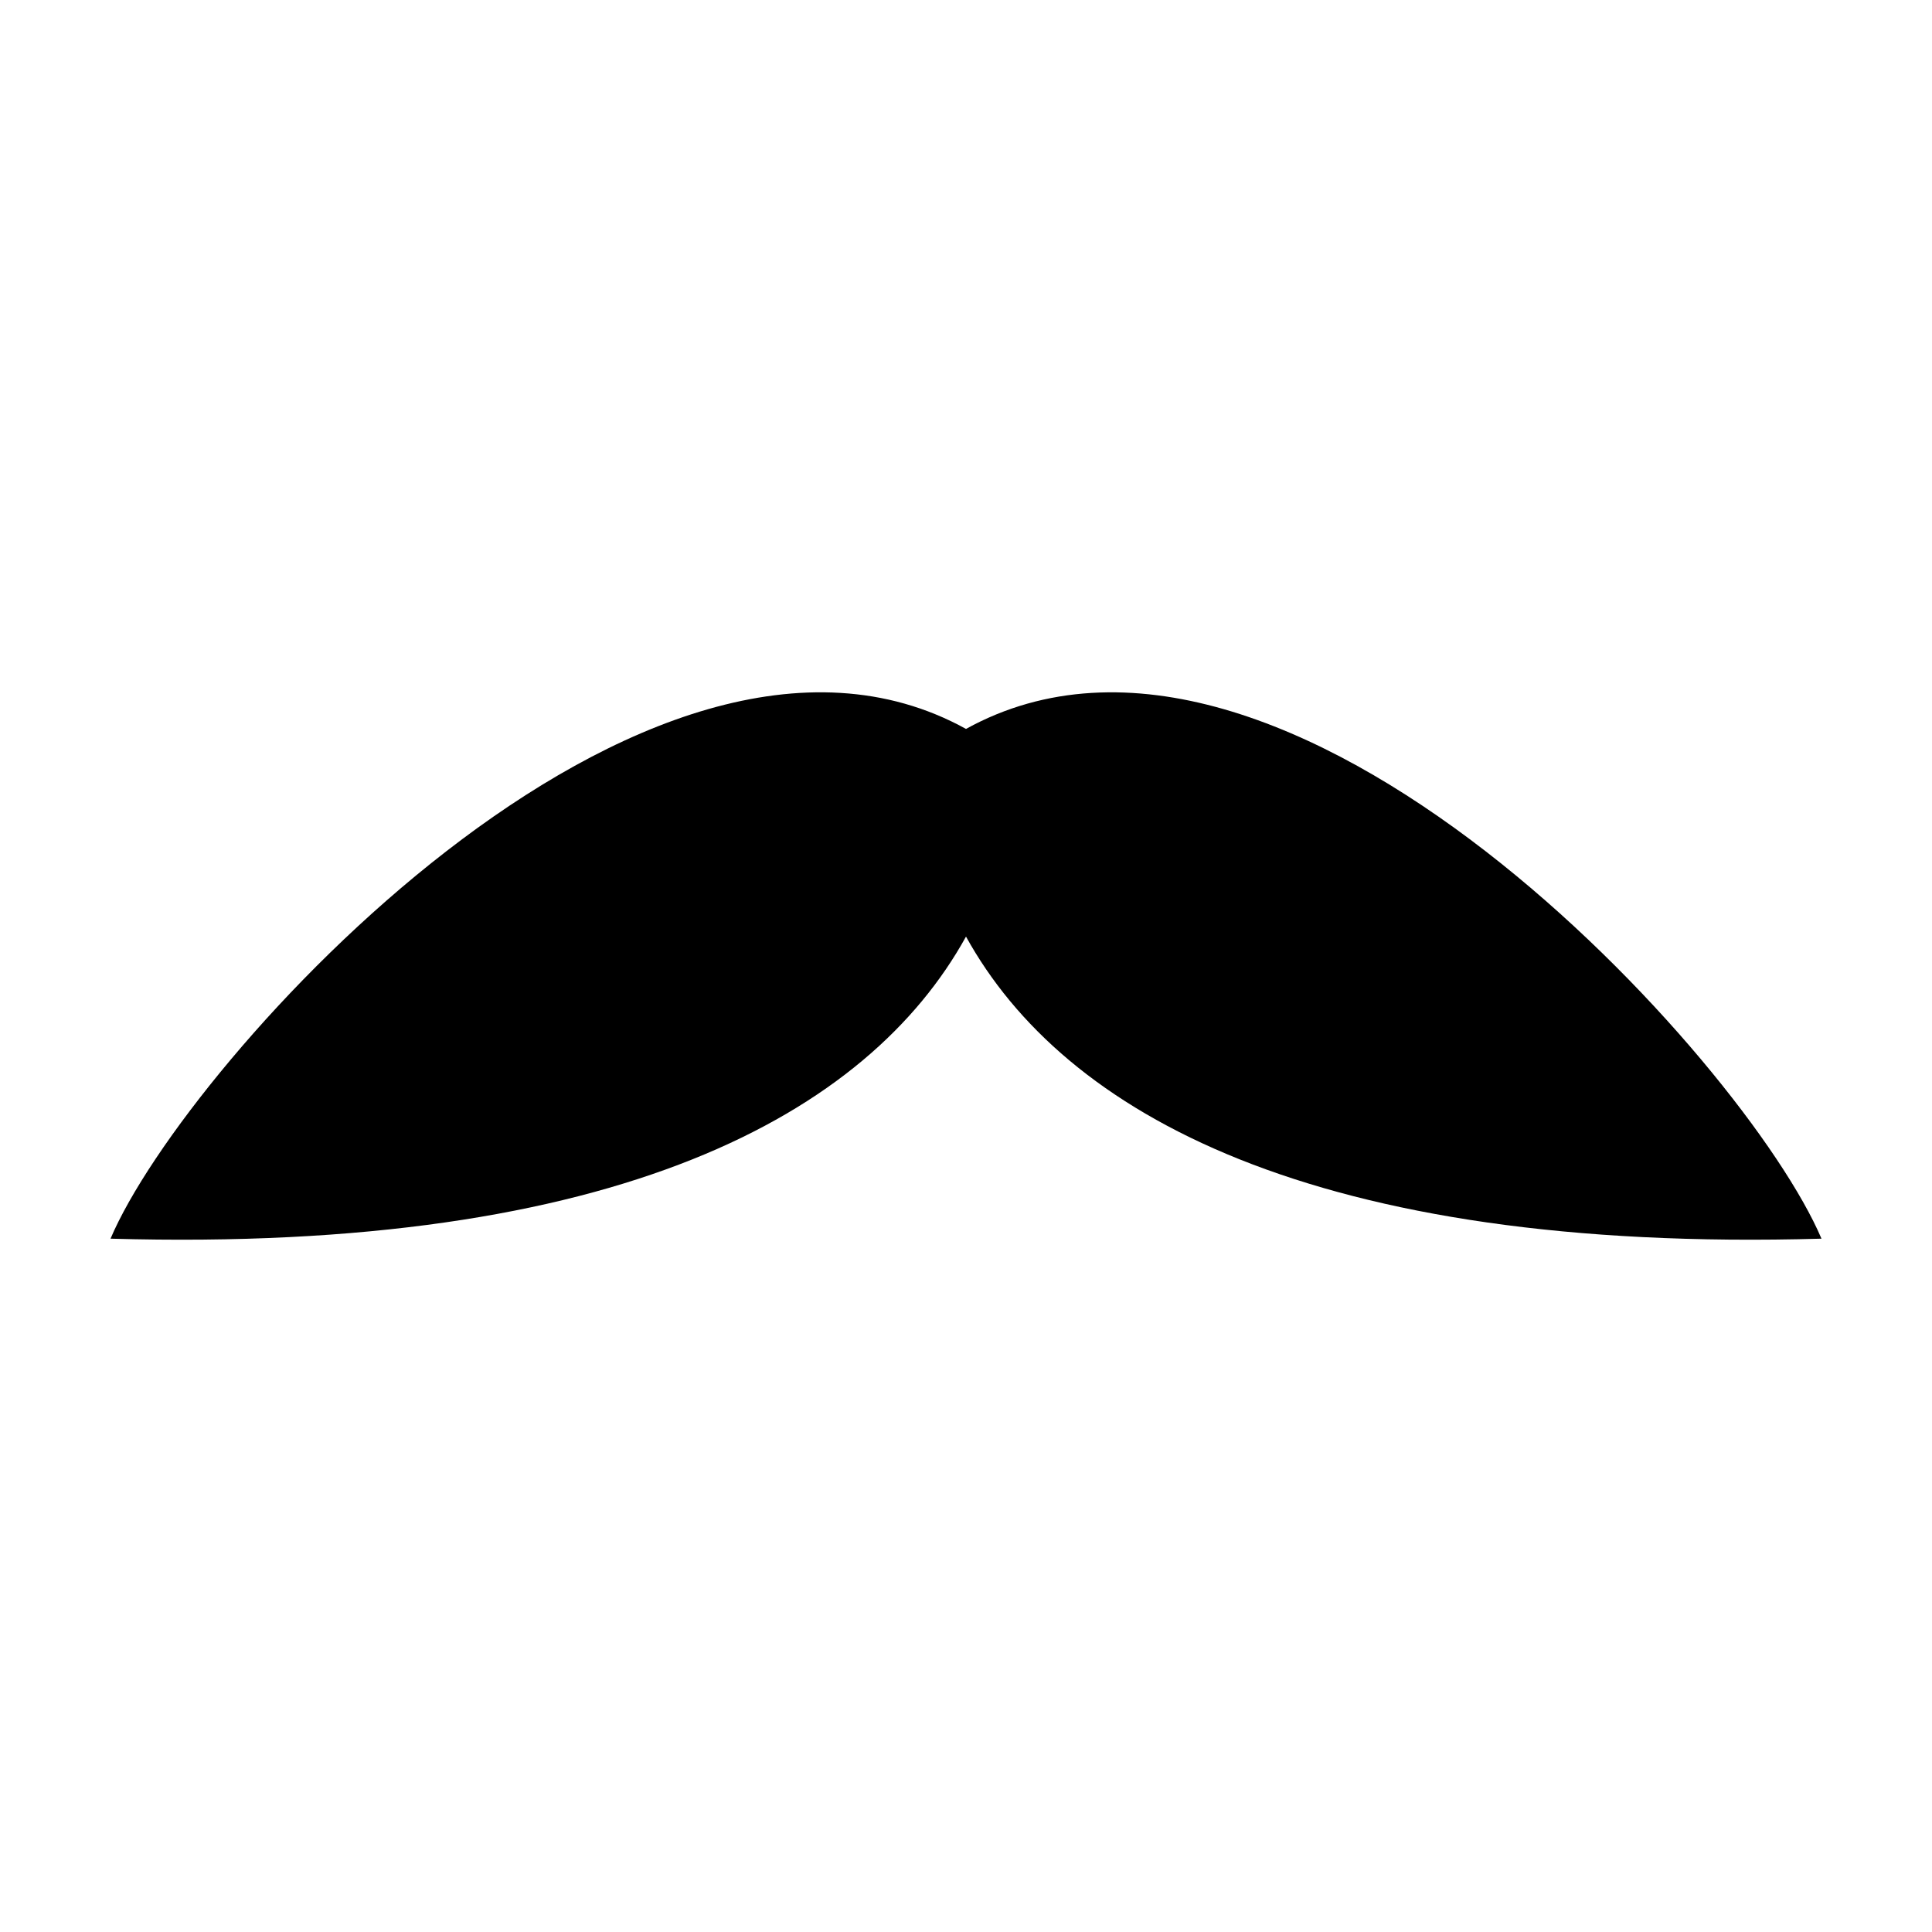 <?xml version="1.0" encoding="UTF-8"?>
<!-- Uploaded to: SVG Repo, www.svgrepo.com, Generator: SVG Repo Mixer Tools -->
<svg fill="#000000" width="800px" height="800px" version="1.1" viewBox="144 144 512 512" xmlns="http://www.w3.org/2000/svg">
 <path d="m400 337.17c-84.746-46.719-206.7 87.969-226.71 135.09 134.68 3.848 200.81-33.16 226.71-80.051 25.902 46.891 92.031 83.898 226.71 80.051-20.023-47.117-141.97-181.8-226.71-135.09z"/>
</svg>